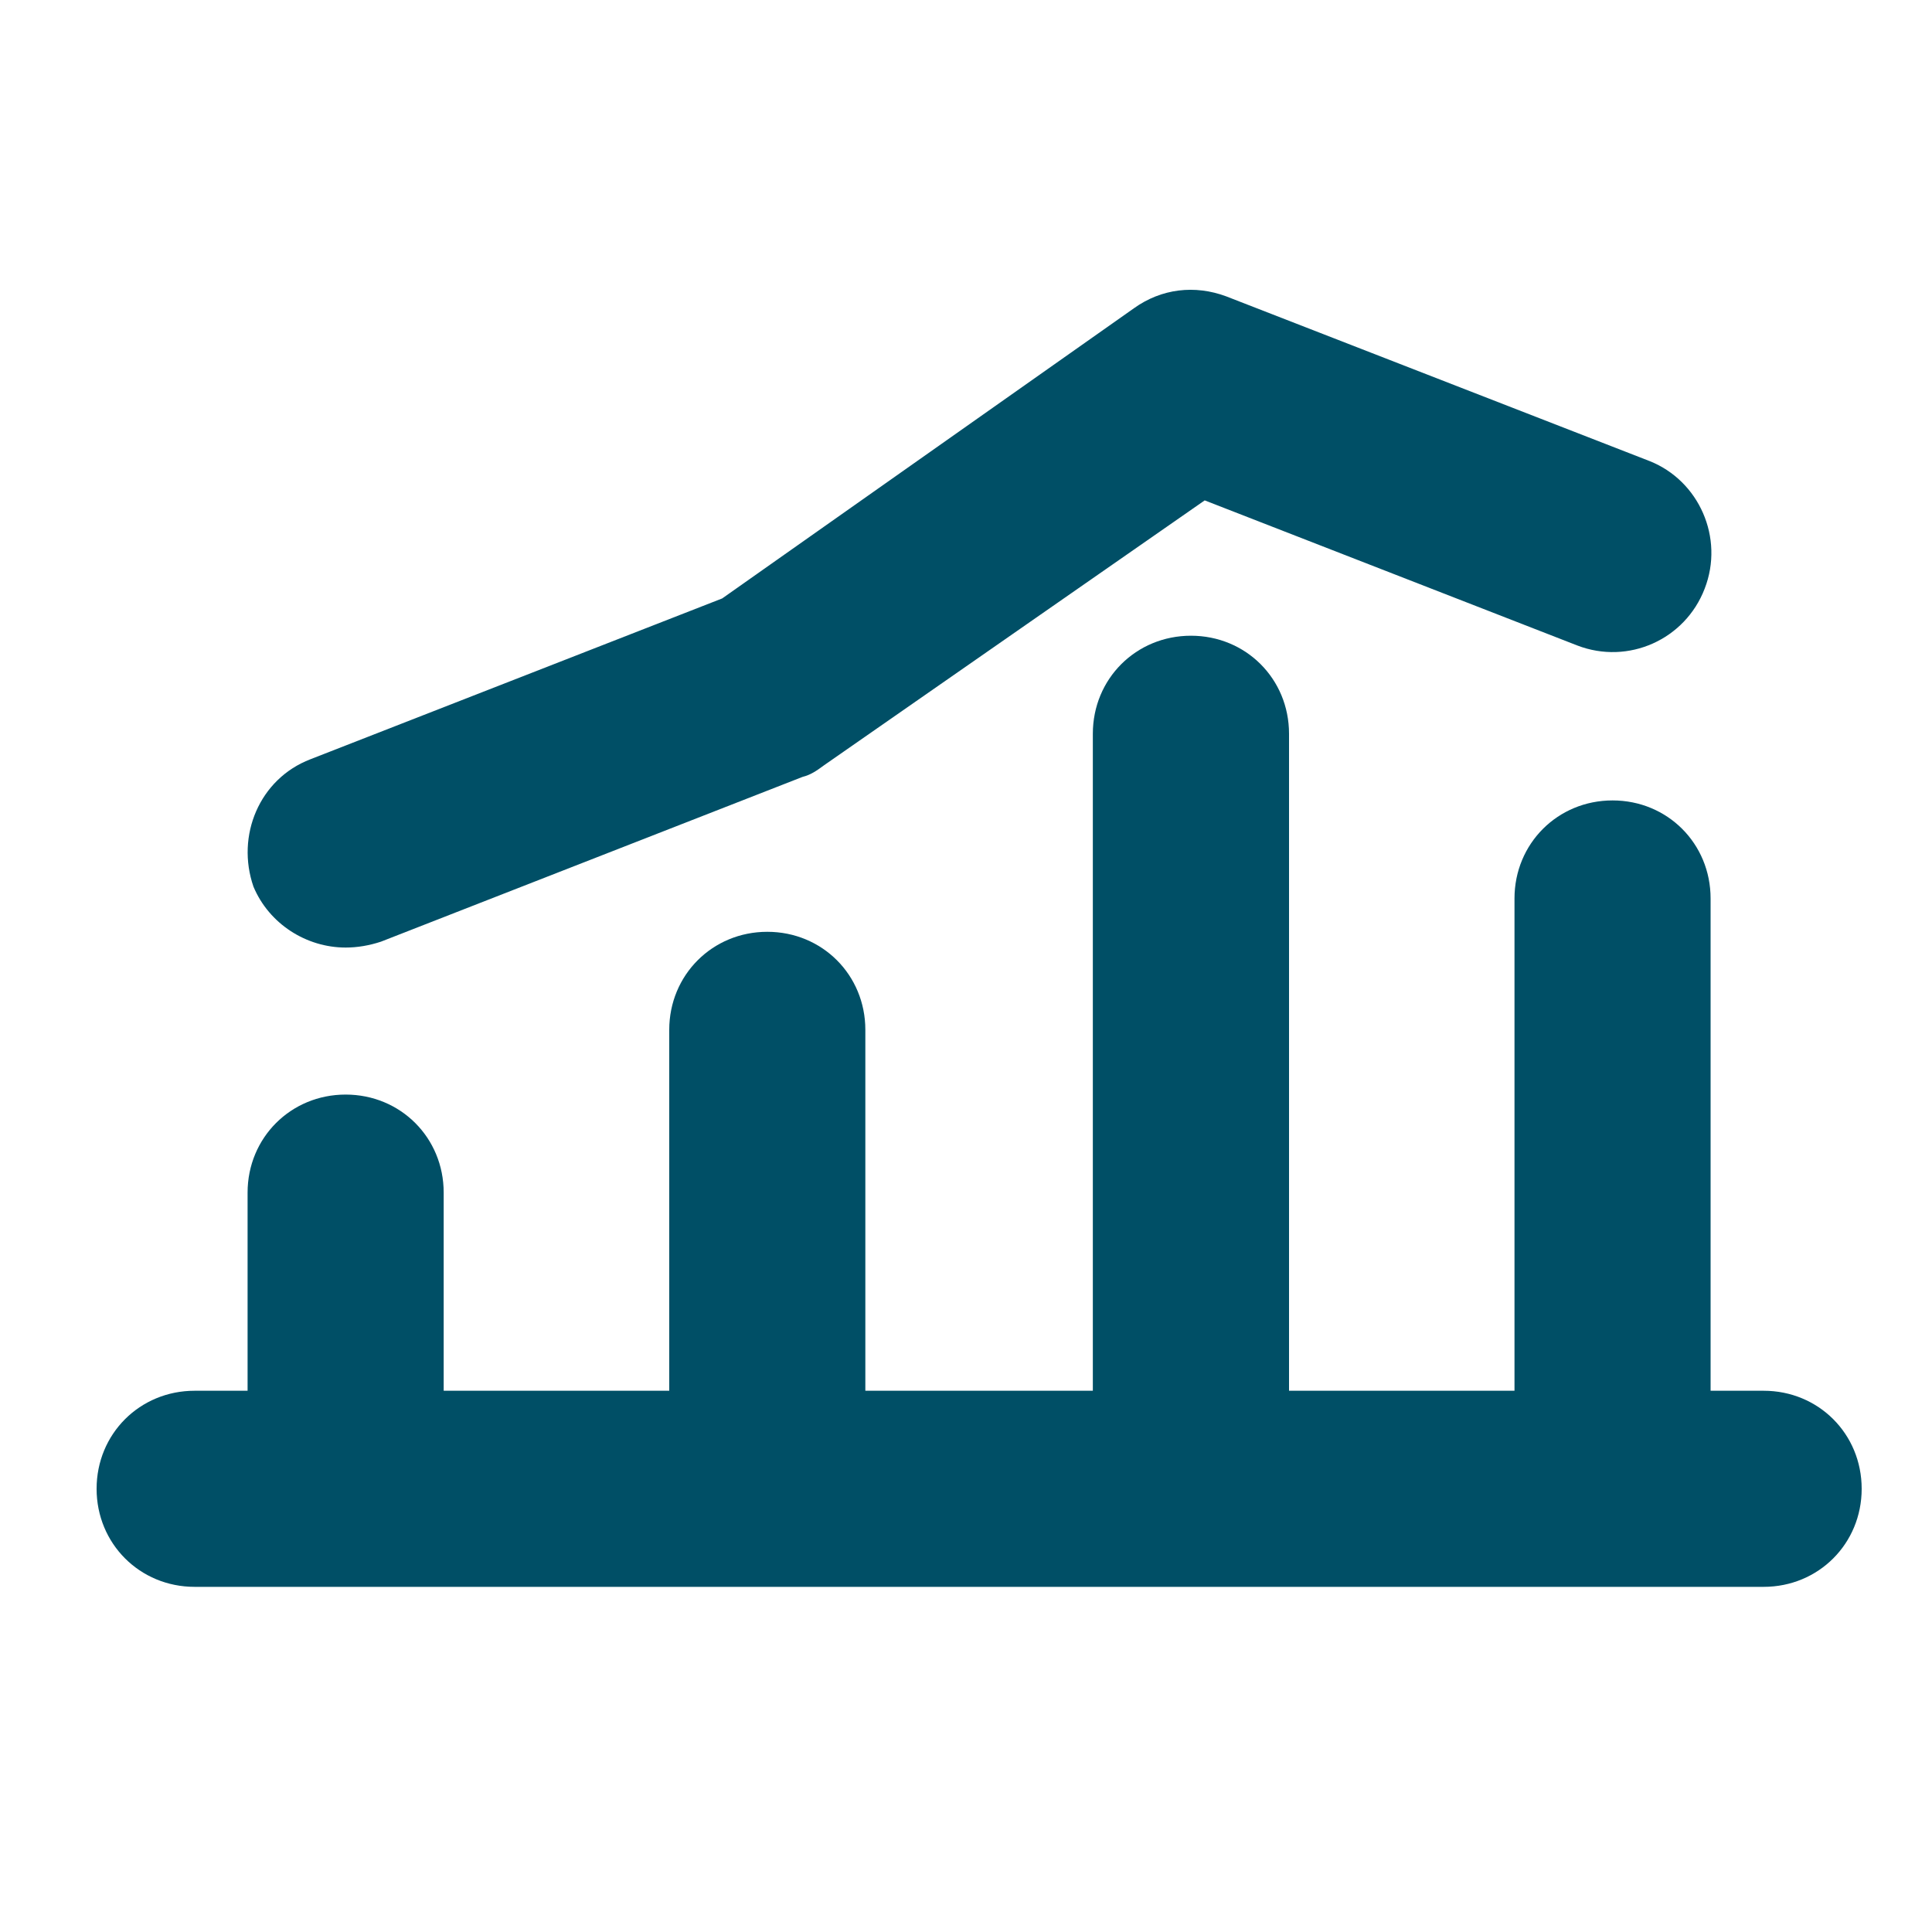 <?xml version="1.0" encoding="UTF-8"?>
<svg width="20px" height="20px" viewBox="0 0 20 20" version="1.1" xmlns="http://www.w3.org/2000/svg" xmlns:xlink="http://www.w3.org/1999/xlink">
    <title>ic/parceiros/relatorio</title>
    <g id="ic/parceiros/relatorio" stroke="none" stroke-width="1" fill="none" fill-rule="evenodd">
        <g id="noun-chart-4698146-2" transform="translate(1, 3)" fill="#004F66" fill-rule="nonzero">
            <g id="noun-chart-4698146">
                <path d="M2.578,6.809 C2.7,6.809 2.822,6.788 2.944,6.748 L7.309,5.042 C7.39,5.022 7.451,4.981 7.532,4.921 L11.471,2.18 L15.328,3.682 C15.856,3.885 16.445,3.621 16.647,3.093 C16.851,2.566 16.587,1.977 16.079,1.774 L11.694,0.068 C11.369,-0.053 11.024,-0.013 10.74,0.19 L6.476,3.195 L2.213,4.86 C1.685,5.063 1.441,5.651 1.624,6.179 C1.786,6.565 2.172,6.809 2.578,6.809 L2.578,6.809 Z" id="Path"></path>
                <path d="M17.257,11.397 L16.708,11.397 L16.708,6.301 C16.708,5.733 16.262,5.286 15.693,5.286 C15.125,5.286 14.678,5.733 14.678,6.301 L14.678,11.397 L12.344,11.397 L12.344,4.596 C12.344,4.027 11.897,3.581 11.329,3.581 C10.76,3.581 10.313,4.027 10.313,4.596 L10.313,11.397 L7.958,11.397 L7.958,7.661 C7.958,7.093 7.512,6.646 6.943,6.646 C6.375,6.646 5.928,7.093 5.928,7.661 L5.928,11.397 L3.593,11.397 L3.593,9.346 C3.593,8.778 3.147,8.331 2.578,8.331 C2.01,8.331 1.563,8.778 1.563,9.346 L1.563,11.397 L1.015,11.397 C0.447,11.397 0,11.843 0,12.412 C0,12.98 0.447,13.427 1.015,13.427 L17.257,13.427 C17.825,13.427 18.272,12.98 18.272,12.412 C18.272,11.843 17.825,11.397 17.257,11.397 L17.257,11.397 Z" id="Path"></path>
            </g>
        </g>
    </g>
</svg>